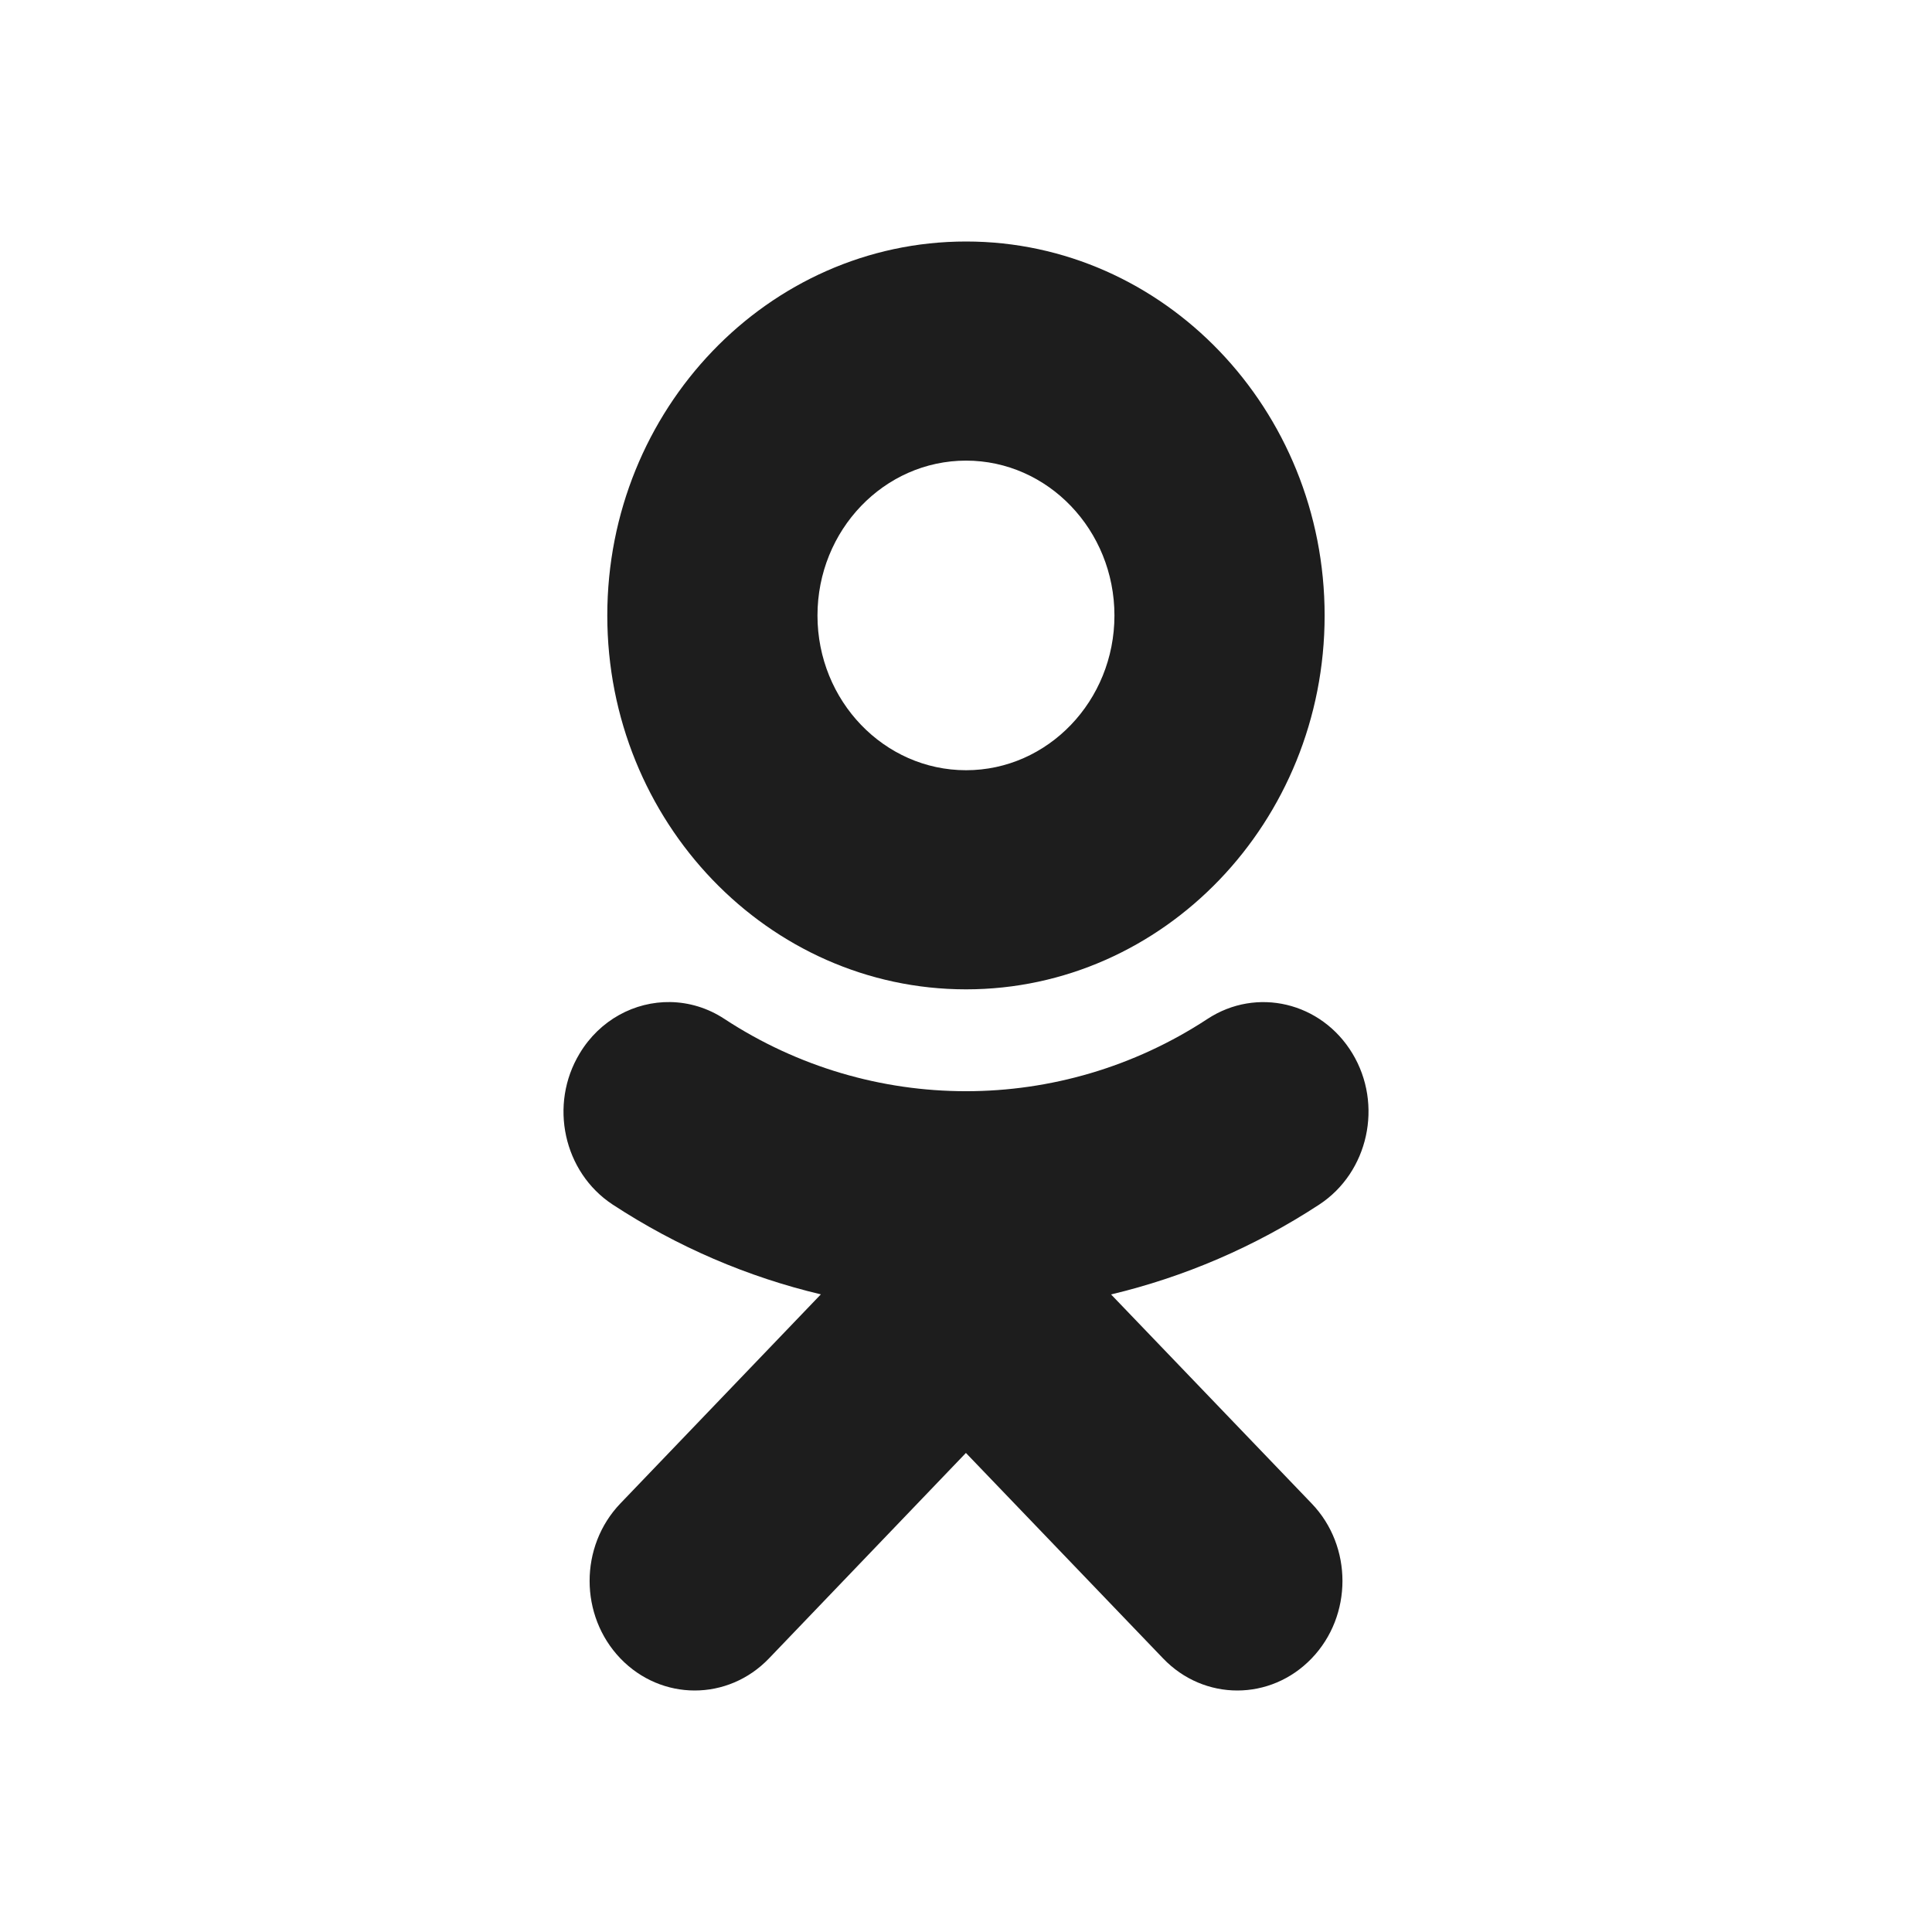 <svg width="24" height="24" viewBox="0 0 24 24" fill="none" xmlns="http://www.w3.org/2000/svg">
<g clip-path="url(#clip0_18608_85546)">
<path d="M12.001 3C9.543 3 7.544 5.084 7.544 7.646C7.544 10.207 9.543 12.29 12.001 12.29C14.457 12.29 16.455 10.207 16.455 7.646C16.455 5.084 14.457 3 12.001 3ZM12.001 5.722C13.017 5.722 13.844 6.585 13.844 7.646C13.844 8.706 13.017 9.568 12.001 9.568C10.983 9.568 10.155 8.706 10.155 7.646C10.155 6.585 10.983 5.722 12.001 5.722ZM8.327 12.448C7.886 12.441 7.452 12.668 7.201 13.086C6.816 13.722 7.001 14.562 7.61 14.963C8.415 15.49 9.29 15.864 10.197 16.079L7.706 18.677C7.197 19.209 7.197 20.07 7.707 20.602C7.962 20.867 8.296 21 8.63 21C8.964 21 9.298 20.867 9.553 20.601L11.999 18.049L14.448 20.601C14.957 21.133 15.783 21.133 16.294 20.601C16.804 20.07 16.804 19.207 16.294 18.677L13.802 16.08C14.709 15.864 15.584 15.49 16.389 14.963C16.999 14.562 17.184 13.721 16.8 13.086C16.415 12.449 15.61 12.257 14.999 12.658C13.175 13.855 10.824 13.854 9 12.658C8.791 12.52 8.558 12.452 8.327 12.448V12.448Z" fill="#1D1D1D"/>
</g>
<defs>
<clipPath id="clip0_18608_85546">
<rect width="10" height="18" fill="white" transform="translate(7 3)"/>
</clipPath>
</defs>
</svg>

